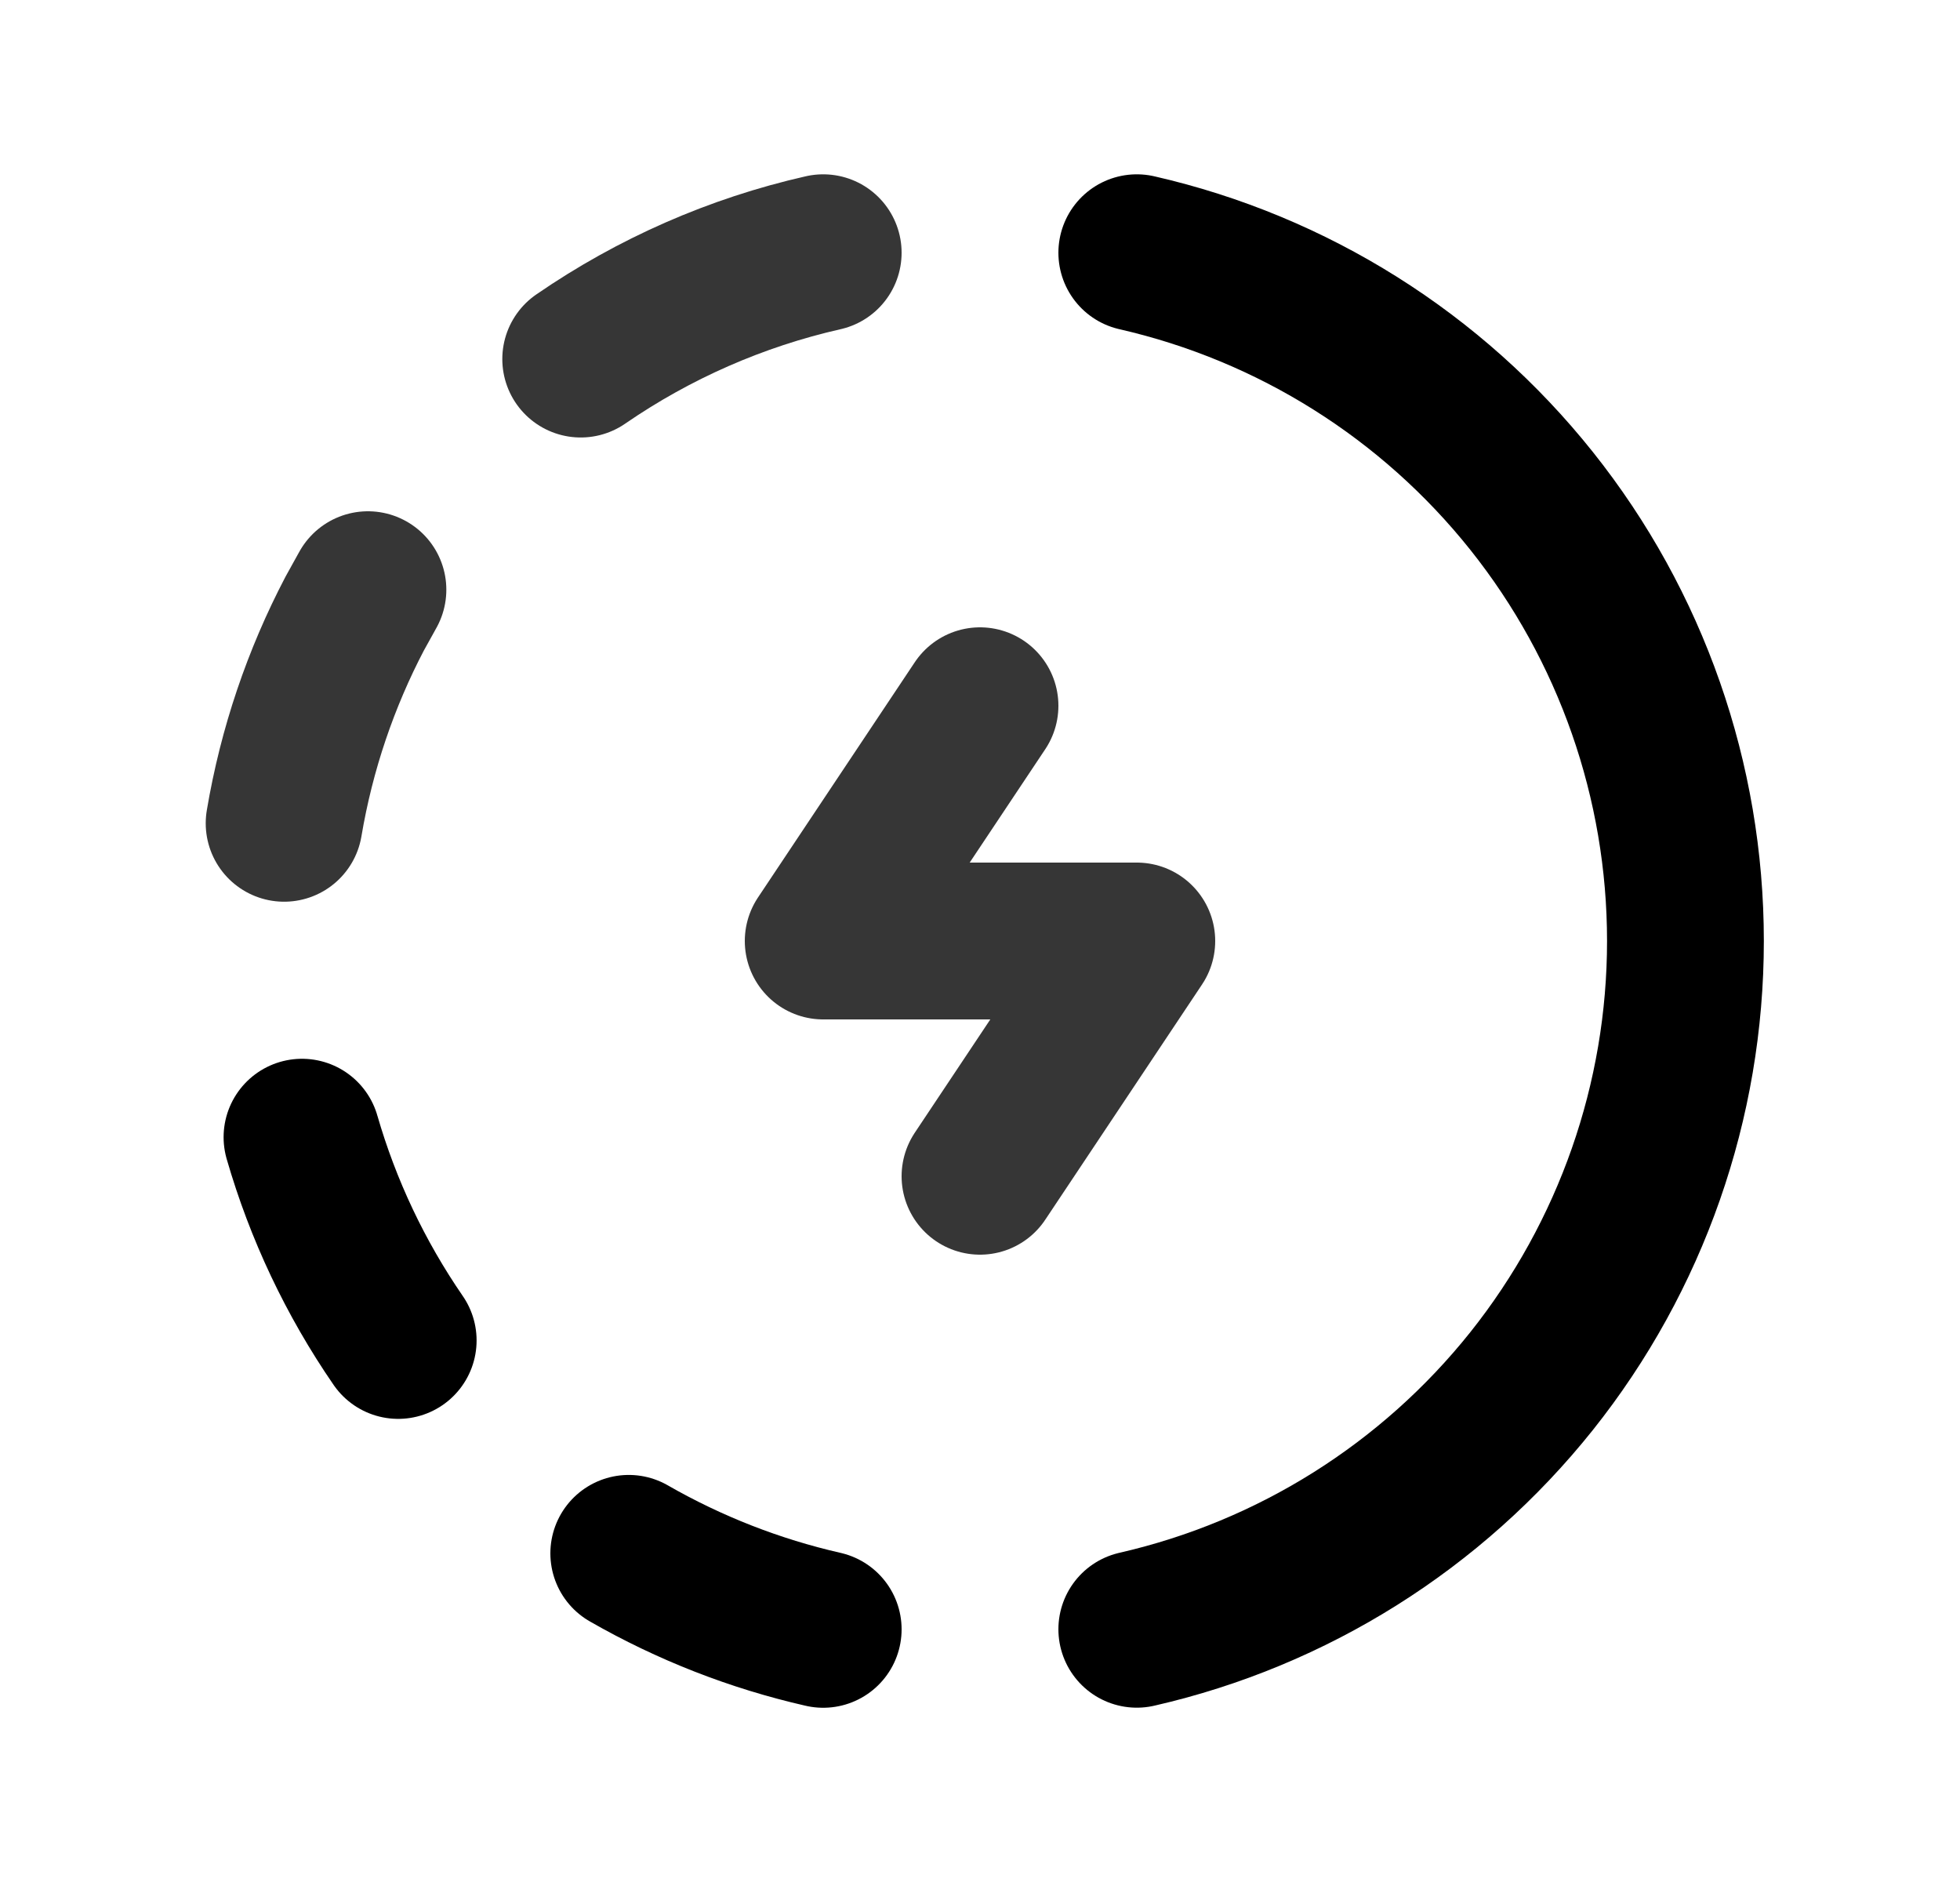 <svg width="25" height="24" viewBox="0 0 25 24" fill="none" xmlns="http://www.w3.org/2000/svg">
<g clip-path="url(#clip0_313_9624)">
<path d="M10.5 20.778C9.63 20.58 8.794 20.253 8.02 19.809" stroke="#000000" stroke-width="2" stroke-linecap="round" stroke-linejoin="round"/>
<path d="M14.5 3.223C16.488 3.677 18.263 4.792 19.535 6.387C20.806 7.981 21.498 9.96 21.498 12C21.498 14.039 20.806 16.018 19.535 17.613C18.263 19.207 16.488 20.323 14.5 20.777" stroke="#000000" stroke-width="2" stroke-linecap="round" stroke-linejoin="round"/>
<path d="M5.079 17.094C4.533 16.301 4.119 15.426 3.852 14.502" stroke="#000000" stroke-width="2" stroke-linecap="round" stroke-linejoin="round"/>
<path d="M3.624 10.499C3.784 9.55 4.092 8.65 4.524 7.825L4.693 7.52" stroke="#363636" stroke-width="2" stroke-linecap="round" stroke-linejoin="round"/>
<path d="M7.407 4.579C8.343 3.935 9.392 3.474 10.5 3.223" stroke="#363636" stroke-width="2" stroke-linecap="round" stroke-linejoin="round"/>
<path d="M12.5 9L10.5 12H14.5L12.5 15" stroke="#363636" stroke-width="2" stroke-linecap="round" stroke-linejoin="round"/>
</g>
<defs>
<clipPath id="clip0_313_9624">
<rect width="24" height="24" fill="white" transform="translate(0.5)"/>
</clipPath>
</defs>
</svg>
